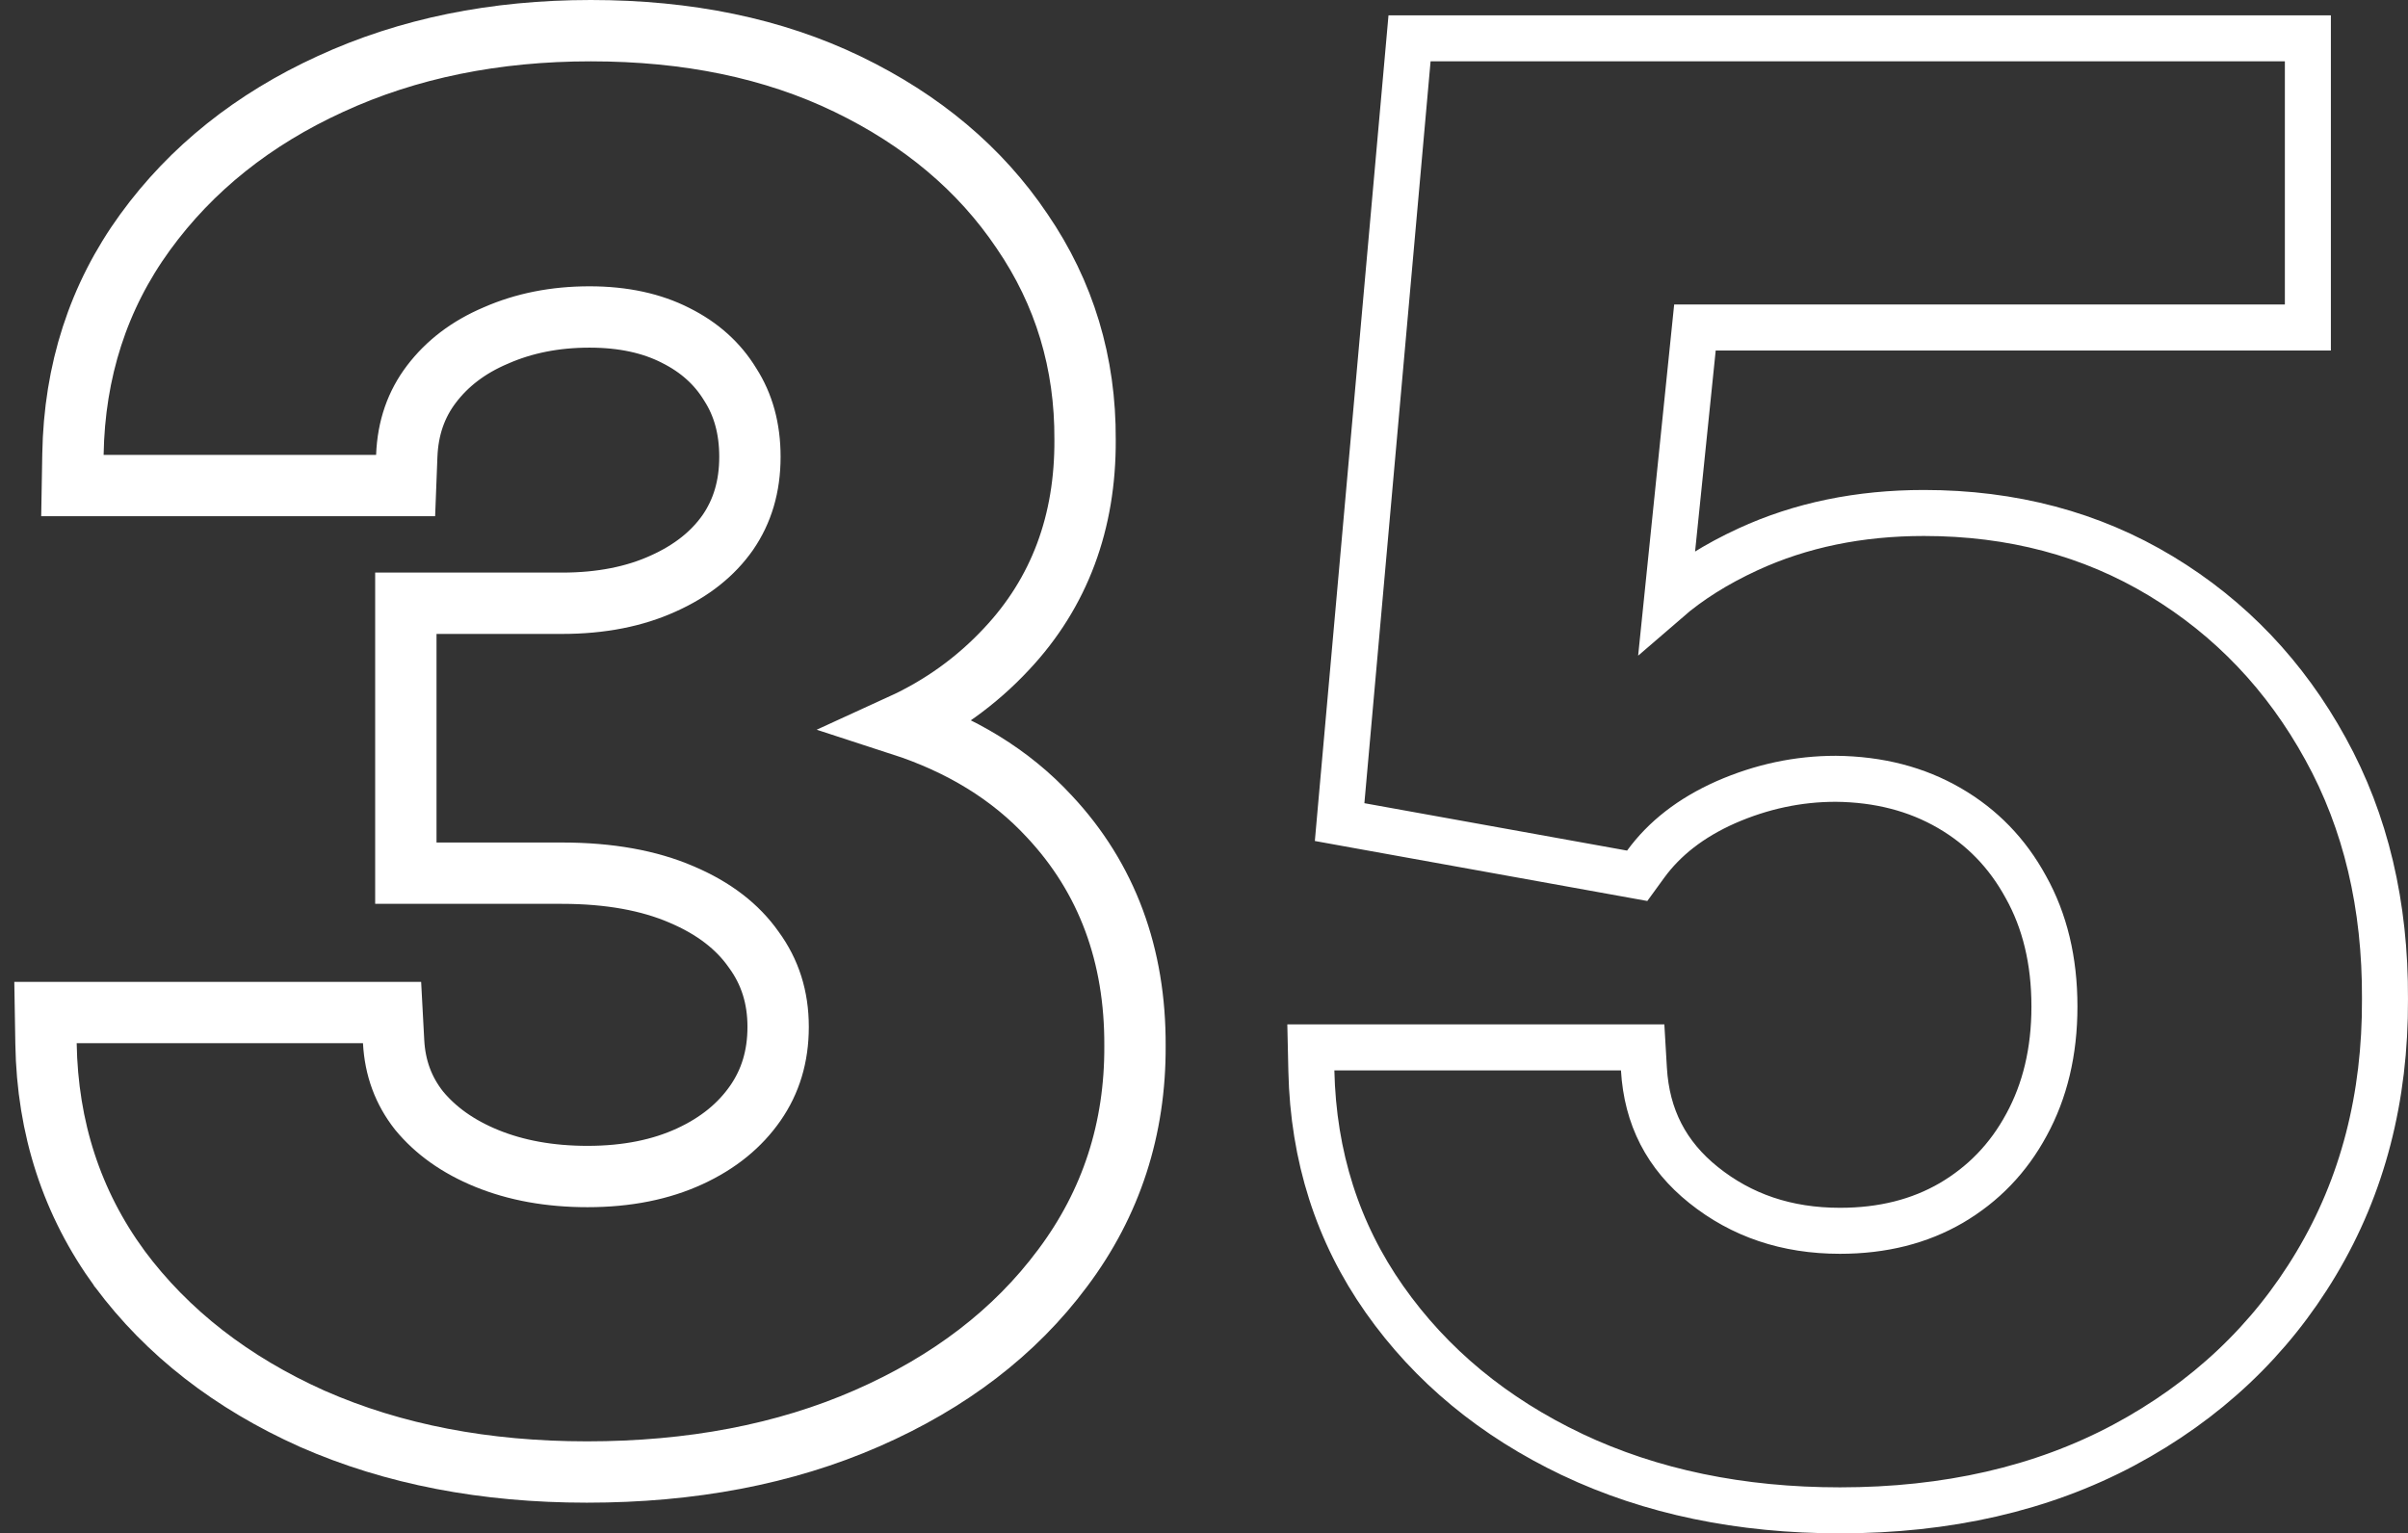 <svg width="157" height="100" viewBox="0 0 157 100" fill="none" xmlns="http://www.w3.org/2000/svg">
<rect x="0" y="0" width="157" height="100" fill="#333333" stroke="none"/>
<path d="M20.365 92.532L20.378 92.537C25.666 94.862 31.641 96 38.264 96C45.055 96 51.158 94.849 56.533 92.496C61.883 90.153 66.159 86.901 69.278 82.706C72.456 78.472 74.028 73.614 74 68.206C74.028 62.309 72.188 57.271 68.412 53.241C65.89 50.51 62.643 48.54 58.747 47.274C61.364 46.077 63.664 44.43 65.626 42.324C69.088 38.639 70.775 34.043 70.746 28.682C70.775 23.674 69.405 19.116 66.633 15.068C63.901 11.008 60.09 7.823 55.275 5.493C50.417 3.142 44.814 2 38.521 2C32.281 2 26.61 3.144 21.547 5.476C16.528 7.773 12.479 10.99 9.461 15.144C6.408 19.347 4.848 24.2 4.756 29.631L4.721 31.665H6.755H24.522H26.446L26.52 29.742C26.591 27.897 27.137 26.36 28.127 25.057C29.153 23.706 30.532 22.642 32.324 21.882L32.335 21.878L32.345 21.873C34.151 21.082 36.171 20.672 38.436 20.672C40.665 20.672 42.513 21.093 44.038 21.867L44.038 21.867L44.049 21.873C45.621 22.658 46.784 23.721 47.603 25.061L47.613 25.078L47.624 25.095C48.451 26.39 48.894 27.933 48.894 29.794C48.894 31.735 48.398 33.353 47.453 34.727C46.489 36.1 45.11 37.221 43.228 38.063L43.219 38.067C41.382 38.899 39.203 39.343 36.638 39.343H28.461H26.461V41.343V54.946V56.946H28.461H36.638C39.748 56.946 42.321 57.429 44.413 58.324L44.42 58.328C46.565 59.235 48.097 60.447 49.13 61.914L49.14 61.929L49.15 61.943C50.2 63.379 50.734 65.029 50.734 66.966C50.734 68.9 50.228 70.534 49.251 71.942C48.249 73.385 46.844 74.549 44.963 75.415C43.1 76.272 40.896 76.729 38.307 76.729C35.814 76.729 33.636 76.323 31.741 75.551C29.846 74.778 28.395 73.728 27.321 72.427C26.309 71.141 25.755 69.663 25.663 67.929L25.562 66.035H23.666H5H2.966L3 68.069C3.092 73.562 4.683 78.473 7.795 82.732L7.799 82.739L7.804 82.745C10.916 86.931 15.127 90.185 20.365 92.532Z" stroke="white" stroke-width="4"/>
<path d="M102.505 94.86L102.508 94.862C107.66 97.3 113.49 98.5 119.966 98.5C126.932 98.5 133.114 97.099 138.467 94.247L138.469 94.246C143.829 91.376 148.024 87.426 151.017 82.402C154.047 77.338 155.529 71.572 155.499 65.149C155.529 59.05 154.251 53.598 151.621 48.836C149.007 44.073 145.428 40.308 140.895 37.569C136.339 34.816 131.172 33.455 125.438 33.455C121.244 33.455 117.407 34.238 113.954 35.833C111.921 36.772 110.157 37.874 108.684 39.15L110.509 21.358H148.972H150.472V19.858V4V2.5H148.972H93.273H91.901L91.779 3.867L87.463 52.248L87.342 53.614L88.691 53.858L105.819 56.949L106.744 57.116L107.297 56.356C108.514 54.689 110.232 53.335 112.519 52.32C114.853 51.298 117.24 50.791 119.692 50.791C122.515 50.819 124.967 51.465 127.089 52.694C129.219 53.928 130.879 55.636 132.084 57.848L132.084 57.848L132.091 57.86C133.313 60.054 133.948 62.633 133.948 65.642C133.948 68.591 133.328 71.145 132.129 73.346L132.126 73.351C130.95 75.531 129.32 77.224 127.218 78.457C125.163 79.651 122.761 80.269 119.966 80.269C116.483 80.269 113.544 79.264 111.072 77.283C108.648 75.341 107.366 72.854 107.183 69.72L107.1 68.308H105.685H87H85.466L85.5 69.841C85.625 75.407 87.208 80.388 90.266 84.737C93.304 89.057 97.398 92.429 102.505 94.86Z" stroke="white" stroke-width="3"/>
</svg>
